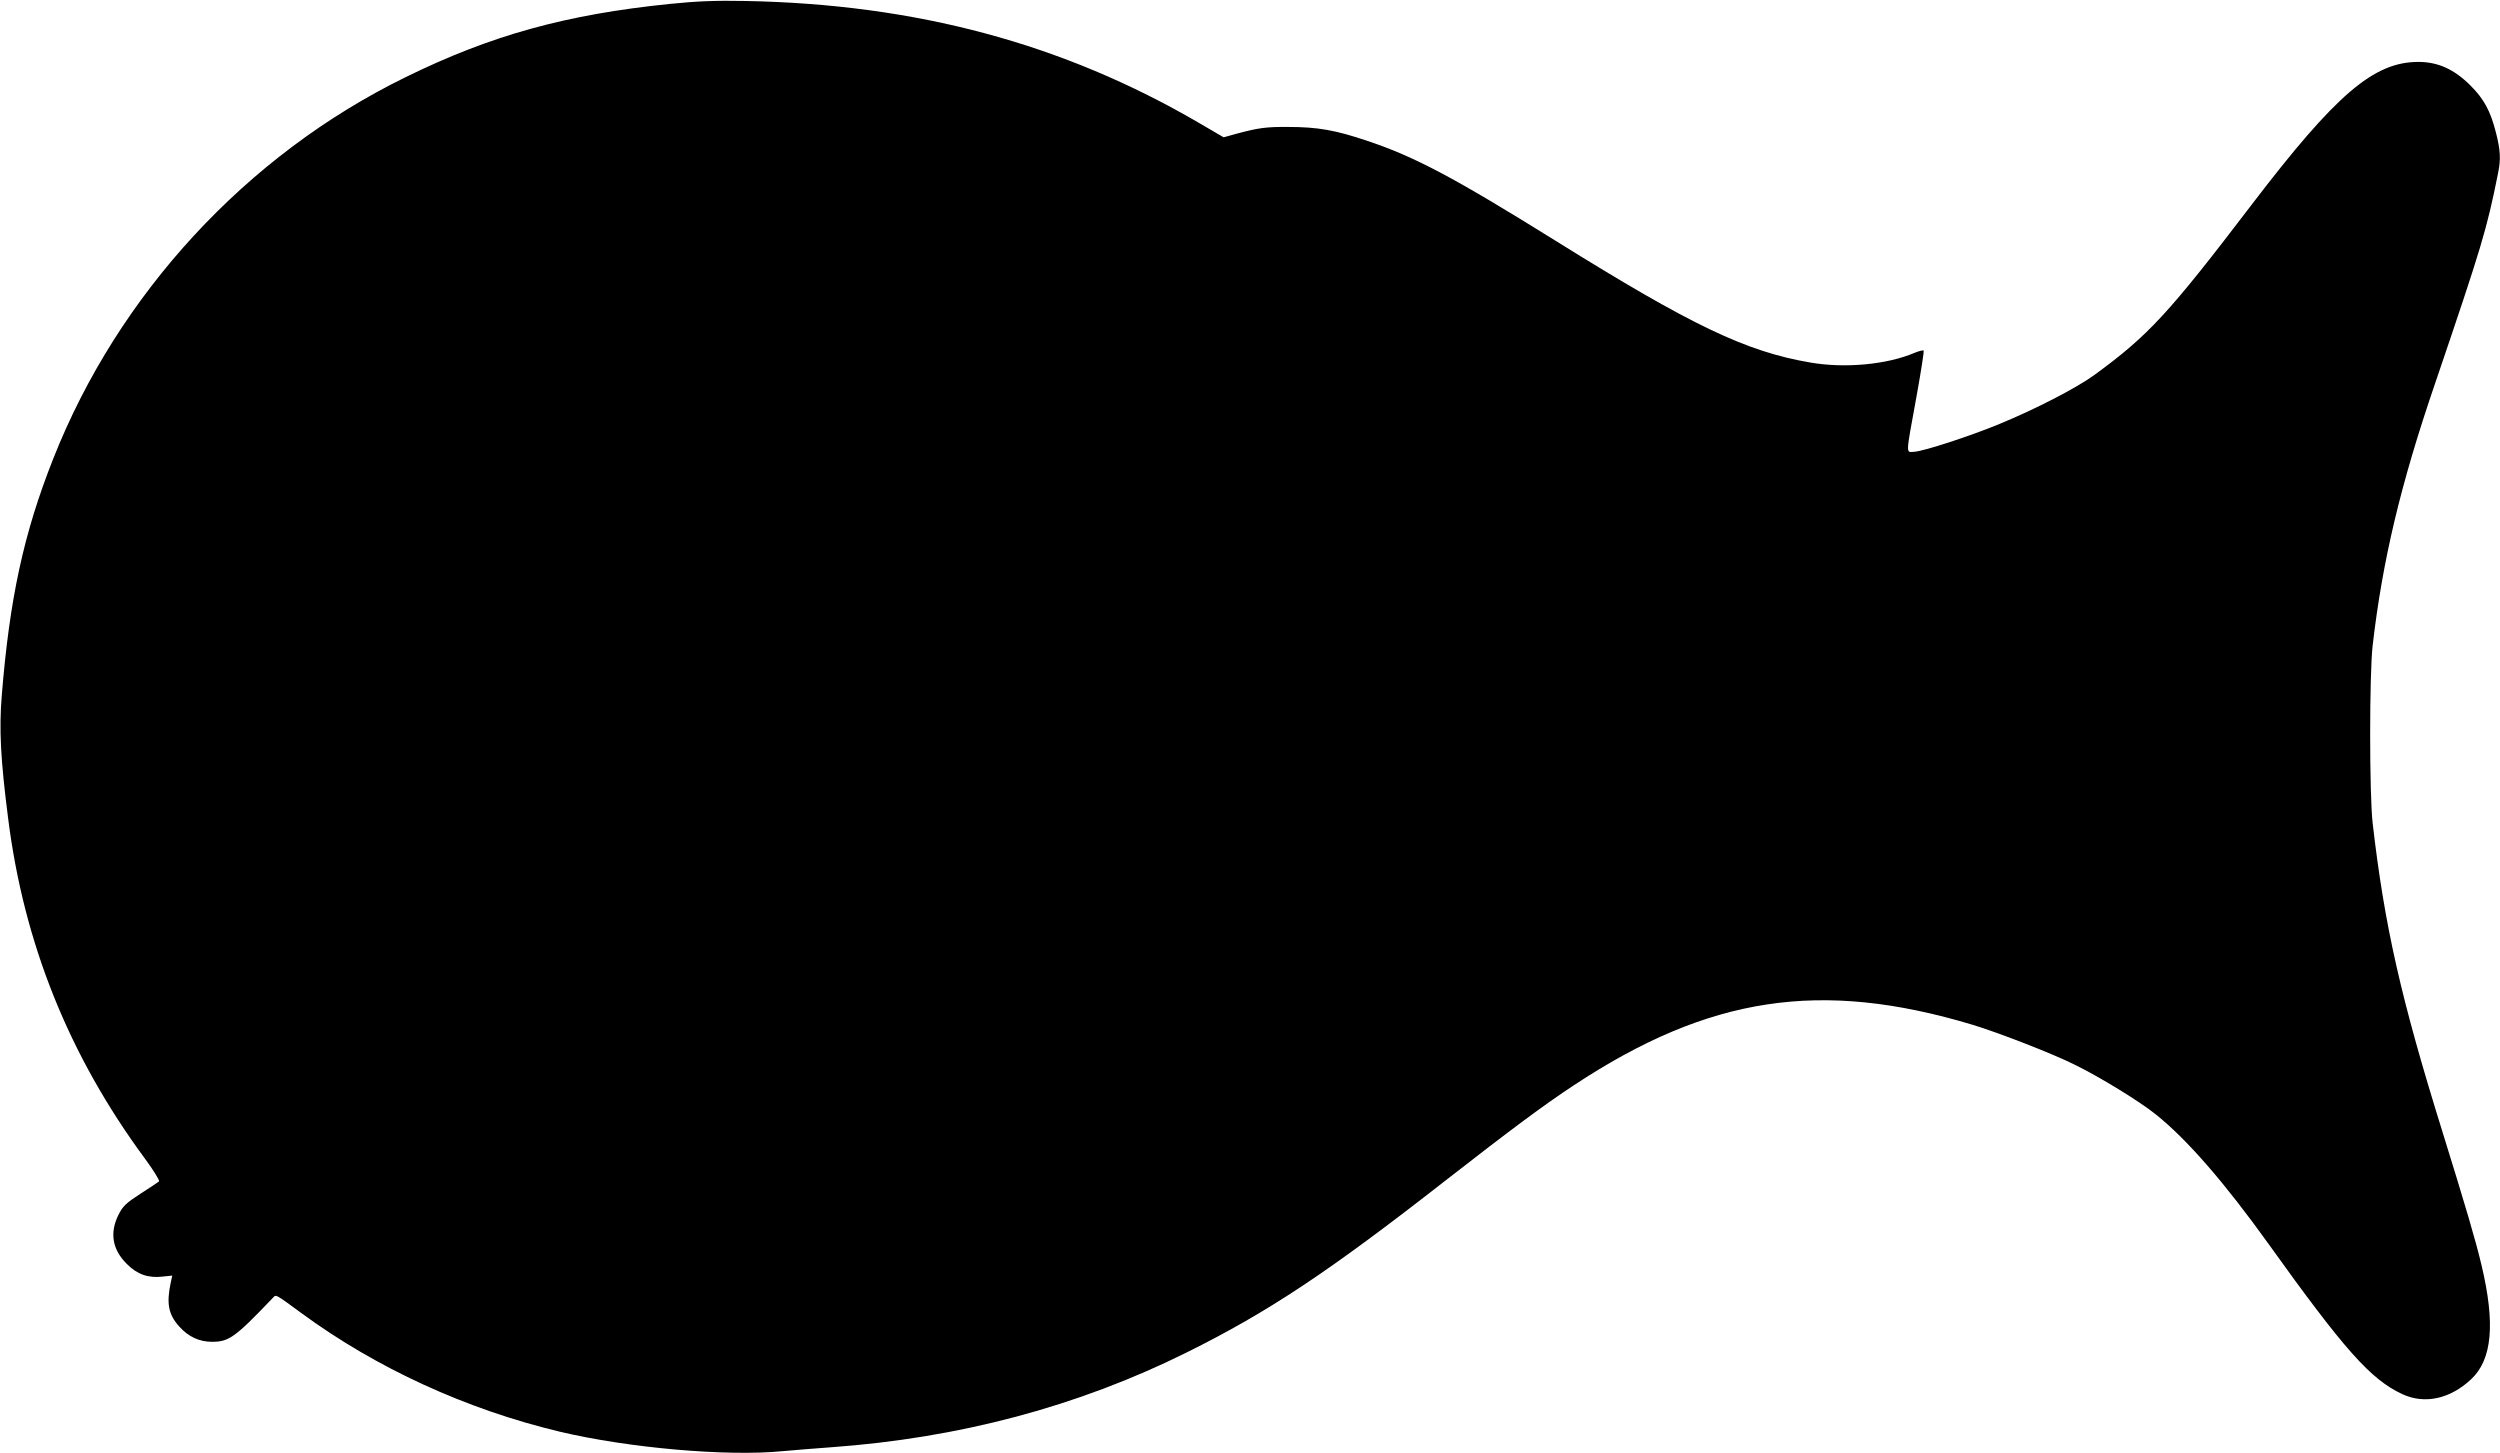 <?xml version="1.0" standalone="no"?>
<!DOCTYPE svg PUBLIC "-//W3C//DTD SVG 20010904//EN"
 "http://www.w3.org/TR/2001/REC-SVG-20010904/DTD/svg10.dtd">
<svg version="1.0" xmlns="http://www.w3.org/2000/svg"
 width="1280pt" height="744pt" viewBox="0 0 1280 744"
 preserveAspectRatio="xMidYMid meet">
<g transform="translate(0,744) scale(0.1,-0.1)"
fill="#000000" stroke="none">
<path d="M3430 7420 c-531 -54 -916 -160 -1355 -376 -813 -398 -1470 -1110
-1803 -1954 -151 -382 -223 -715 -263 -1212 -14 -172 -6 -326 32 -623 80 -643
312 -1220 701 -1747 44 -60 77 -113 72 -117 -5 -4 -48 -33 -95 -63 -74 -48
-90 -63 -113 -109 -45 -91 -31 -177 43 -250 53 -54 110 -74 185 -65 l48 5 -7
-32 c-24 -111 -13 -167 43 -229 46 -52 103 -78 167 -78 88 0 118 22 313 226
16 17 10 20 145 -79 384 -282 845 -493 1322 -607 354 -84 858 -128 1142 -100
54 5 166 14 248 20 655 47 1262 208 1820 485 417 207 725 411 1325 880 340
265 507 389 659 489 691 456 1263 543 2041 309 132 -40 408 -147 522 -204 129
-63 333 -188 416 -255 159 -127 351 -348 577 -663 389 -543 523 -694 685 -769
114 -53 244 -25 352 76 108 101 125 284 53 586 -30 126 -77 286 -198 676 -215
690 -298 1058 -359 1585 -17 148 -17 763 0 910 50 434 143 825 318 1337 243
714 266 792 324 1081 15 72 12 120 -11 209 -28 110 -61 171 -130 240 -83 83
-166 121 -267 121 -229 0 -422 -166 -852 -729 -427 -560 -529 -671 -807 -874
-92 -67 -302 -175 -484 -250 -152 -63 -389 -140 -437 -143 -45 -2 -46 -27 10
280 23 128 40 235 37 238 -3 3 -23 -2 -45 -11 -143 -61 -358 -81 -536 -50
-328 56 -605 188 -1303 623 -522 325 -722 431 -965 512 -163 55 -254 71 -405
71 -113 1 -154 -5 -265 -35 l-65 -18 -125 73 c-697 407 -1450 609 -2325 625
-146 3 -250 -1 -385 -15z"/>
</g>
</svg>
